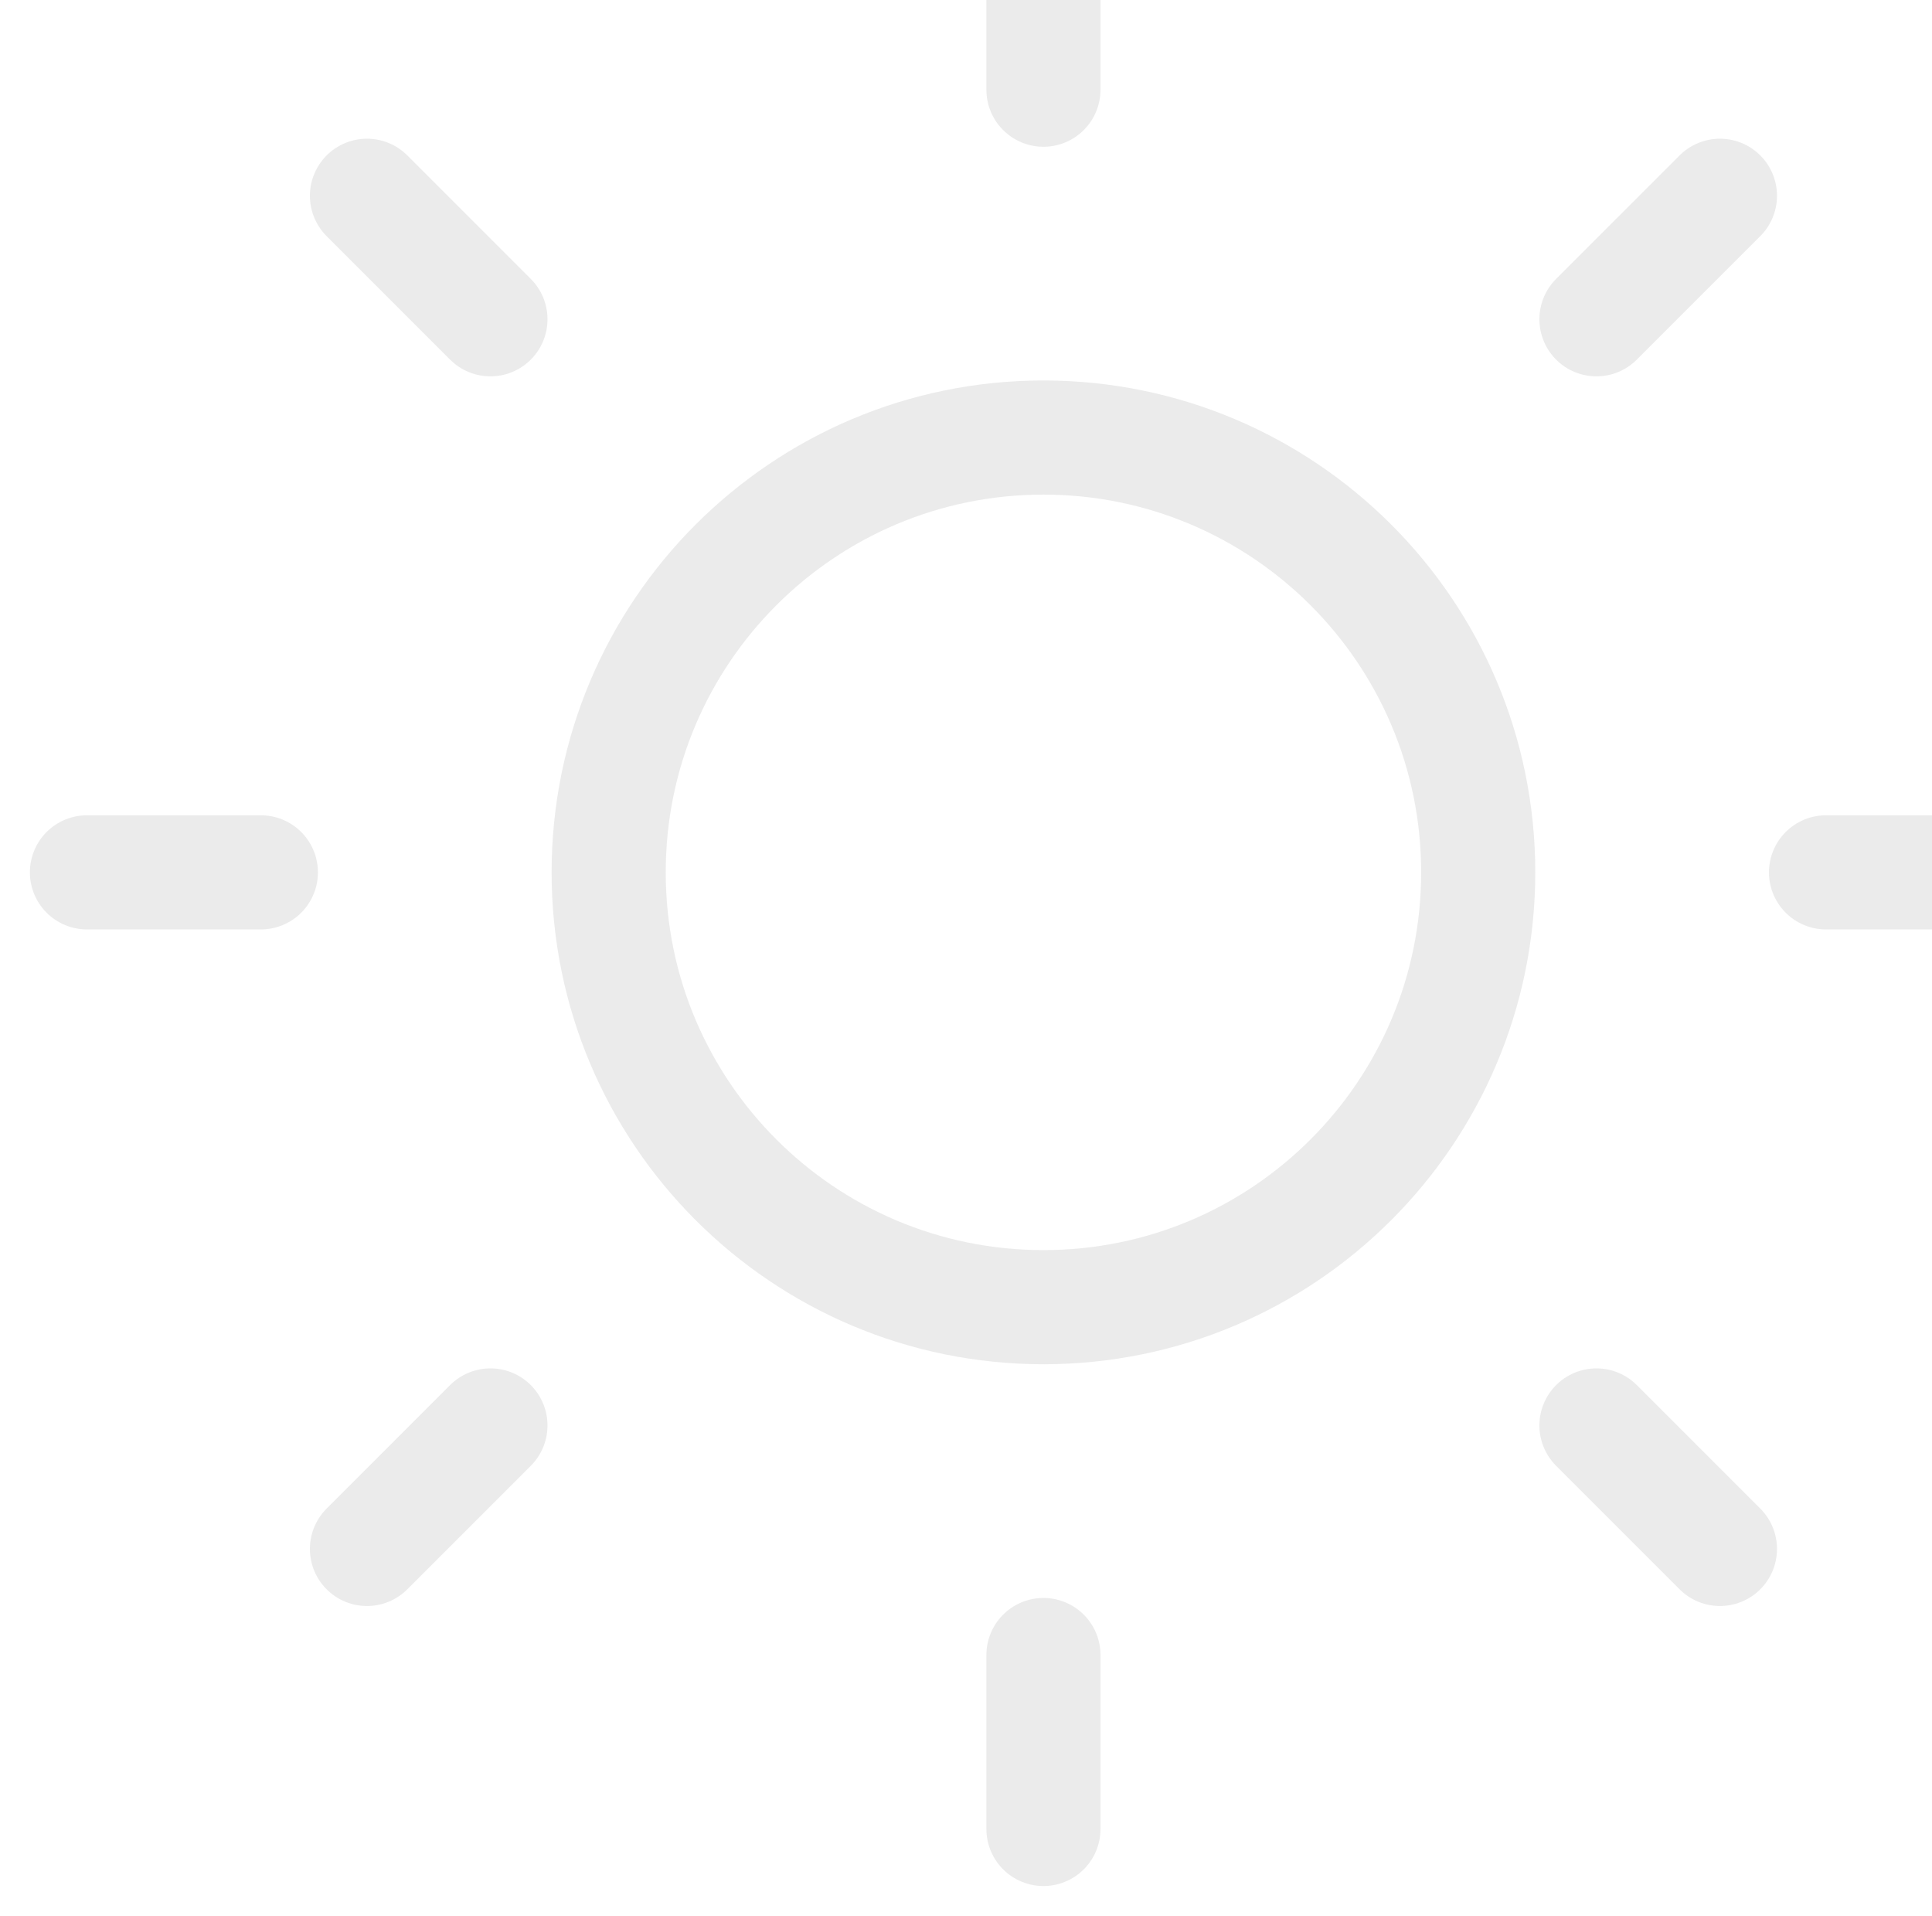 <svg width="237" height="235" viewBox="0 0 237 235" fill="none" xmlns="http://www.w3.org/2000/svg">
<g opacity="0.1">
<path d="M128 160.333C157.455 160.333 181.333 136.455 181.333 107C181.333 77.545 157.455 53.667 128 53.667C98.545 53.667 74.666 77.545 74.666 107C74.666 136.455 98.545 160.333 128 160.333Z" stroke="#333333" stroke-width="14" stroke-linecap="round" stroke-linejoin="round"/>
<path d="M128 -10.333V11" stroke="#333333" stroke-width="14" stroke-linecap="round" stroke-linejoin="round"/>
<path d="M128 203V224.333" stroke="#333333" stroke-width="14" stroke-linecap="round" stroke-linejoin="round"/>
<path d="M45.016 24.013L60.162 39.16" stroke="#333333" stroke-width="14" stroke-linecap="round" stroke-linejoin="round"/>
<path d="M195.839 174.84L210.986 189.987" stroke="#333333" stroke-width="14" stroke-linecap="round" stroke-linejoin="round"/>
<path d="M10.666 107H32" stroke="#333333" stroke-width="14" stroke-linecap="round" stroke-linejoin="round"/>
<path d="M224 107H245.333" stroke="#333333" stroke-width="14" stroke-linecap="round" stroke-linejoin="round"/>
<path d="M45.016 189.987L60.162 174.84" stroke="#333333" stroke-width="14" stroke-linecap="round" stroke-linejoin="round"/>
<path d="M195.839 39.16L210.986 24.013" stroke="#333333" stroke-width="14" stroke-linecap="round" stroke-linejoin="round"/>
</g>
</svg>
